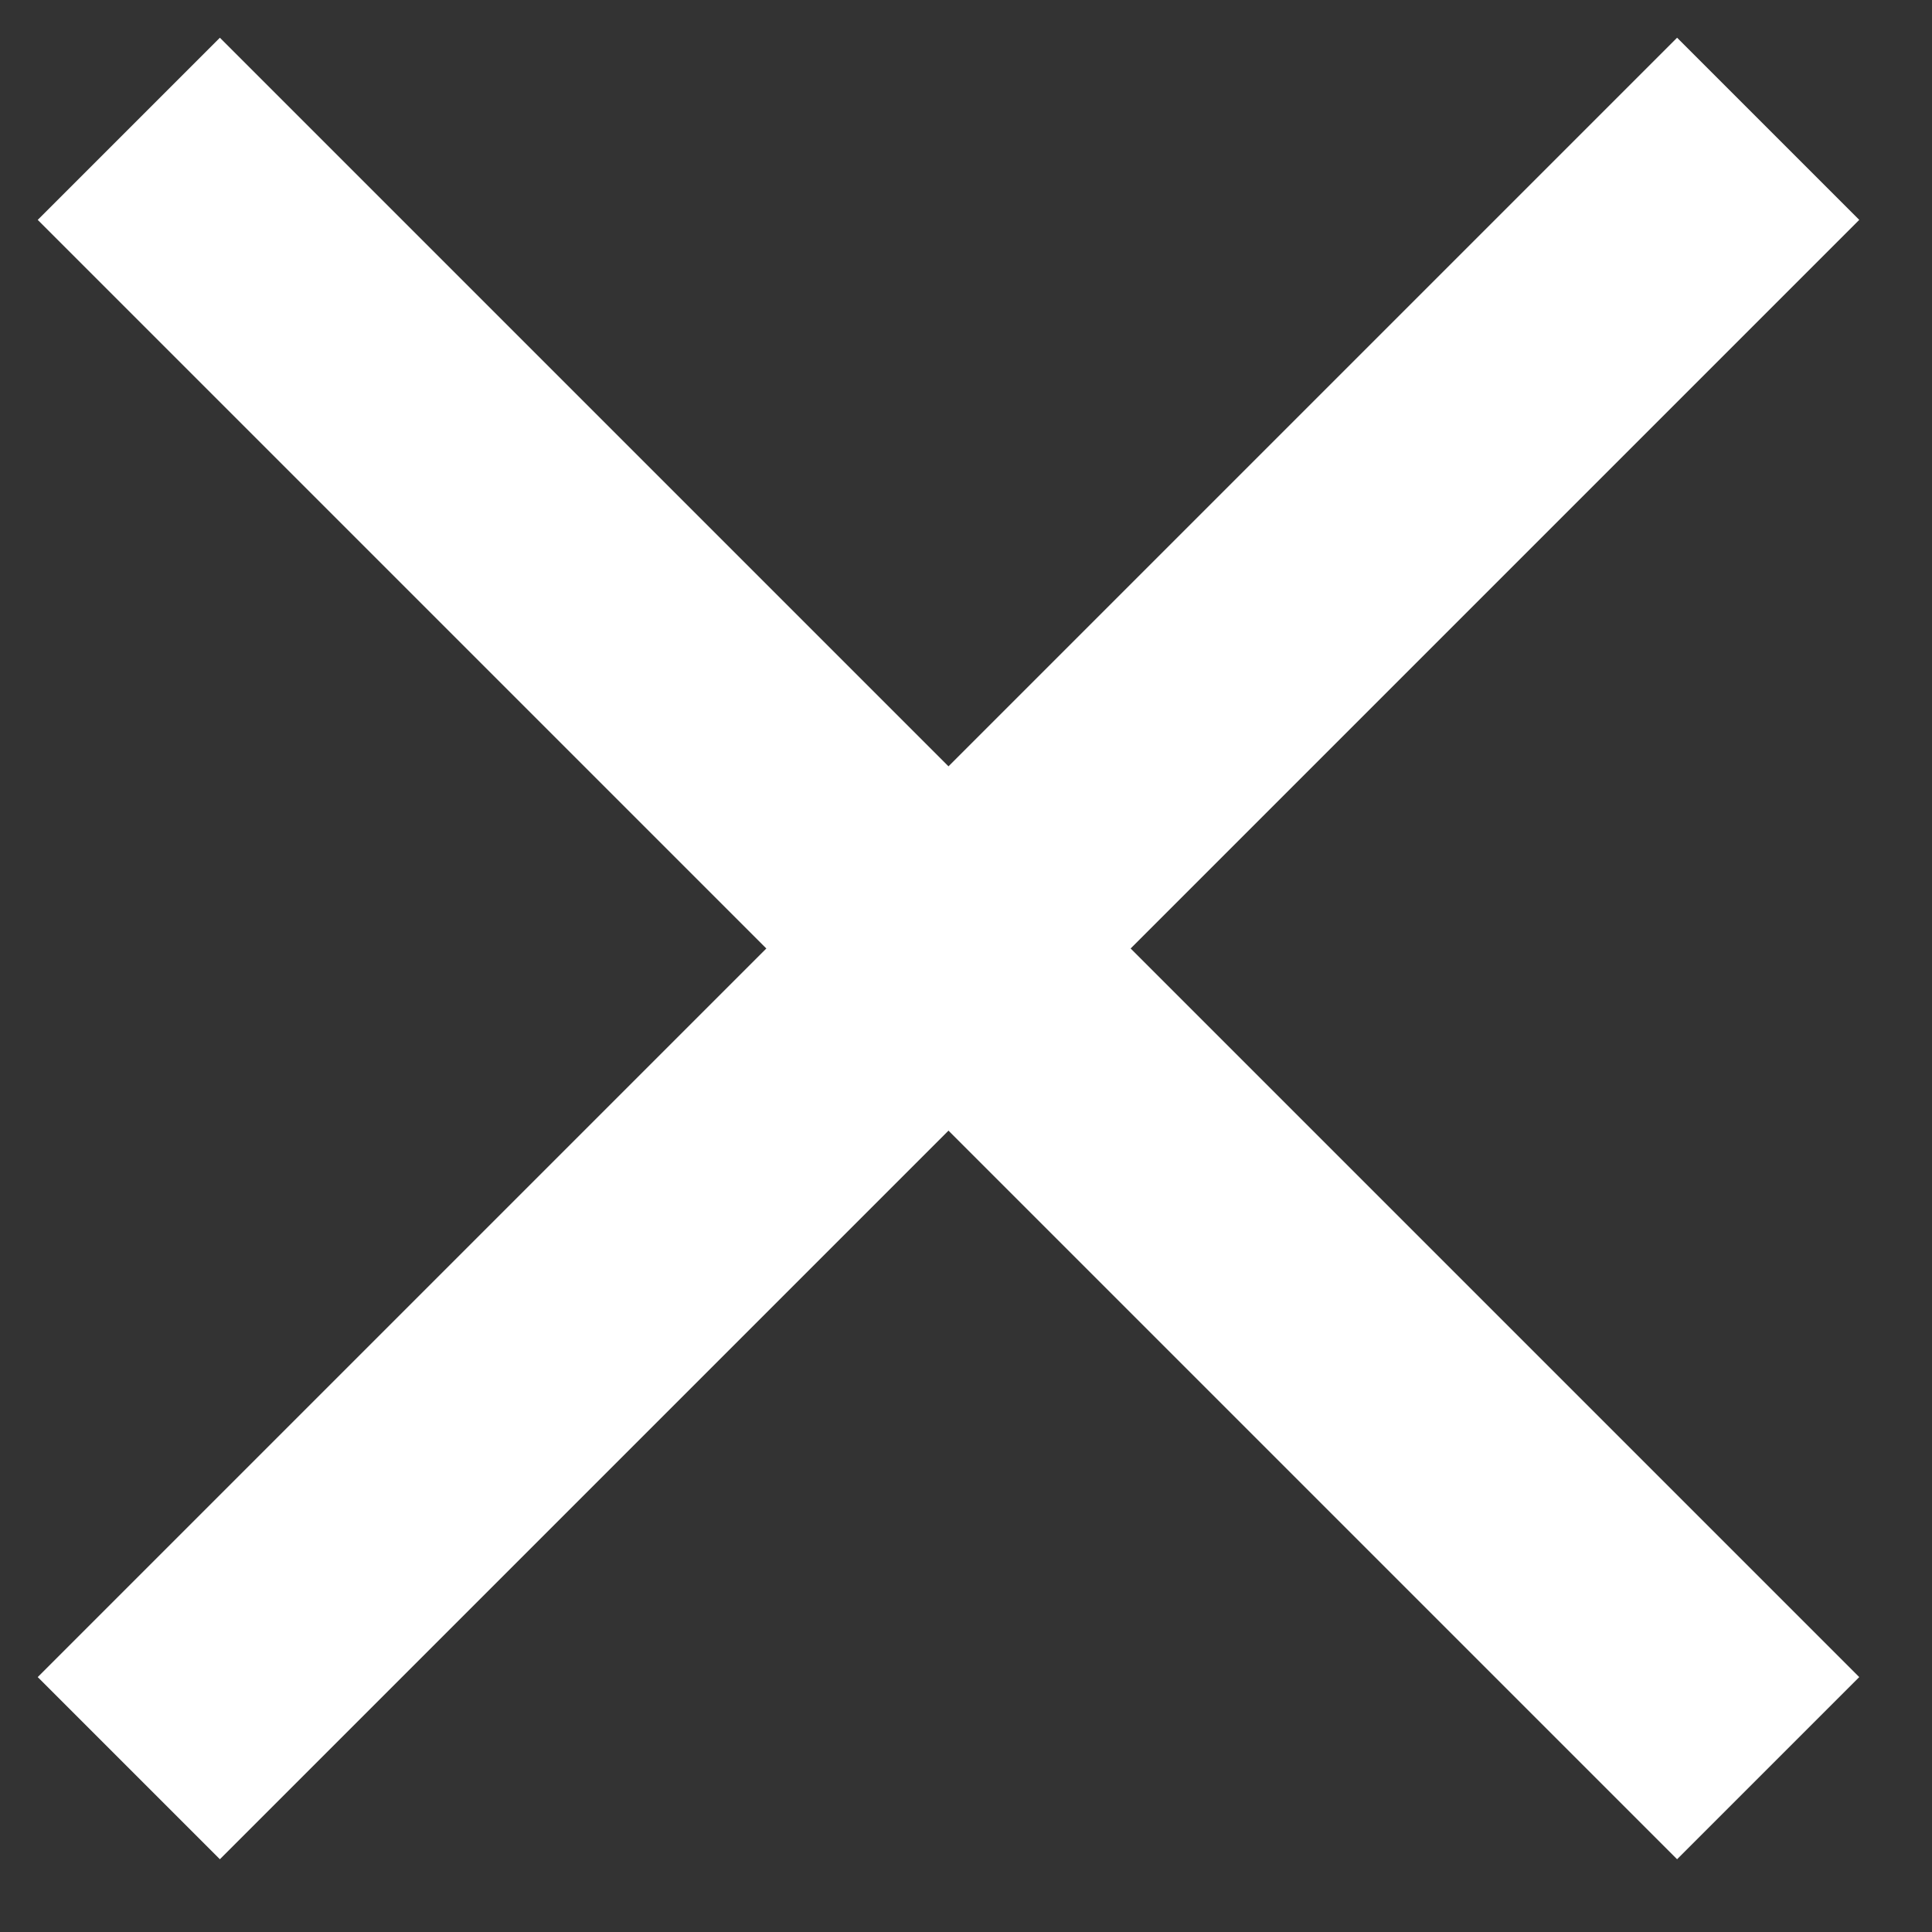 <?xml version="1.0" encoding="UTF-8"?>
<svg width="15px" height="15px" viewBox="0 0 15 15" version="1.1" xmlns="http://www.w3.org/2000/svg" xmlns:xlink="http://www.w3.org/1999/xlink">
    <rect x="0" y="0" width="15" height="15" fill="#333333" stroke="none"/>
    <!-- Generator: sketchtool 58 (101010) - https://sketch.com -->
    <title>BDEBC682-222E-4E02-BBB4-D9CC58320AEF@2x</title>
    <desc>Created with sketchtool.</desc>
    <g id="updates-" stroke="none" stroke-width="1" fill="none" fill-rule="evenodd">
        <g id="R-Homepage-27th" transform="translate(-1276, -18)" stroke="#FFFFFF" stroke-width="2">
            <g id="Announcement">
                <g id="Close-Icon" transform="translate(1277, 19)">
                    <path d="M12.728,-8.8817842e-16 L-7.96696042e-13,12.728" id="Path-11"></path>
                    <path d="M12.728,0 L0,12.728" id="Path-11" transform="translate(6.364, 6.364) scale(-1, 1) translate(-6.364, -6.364) "></path>
                </g>
            </g>
        </g>
    </g>
</svg>